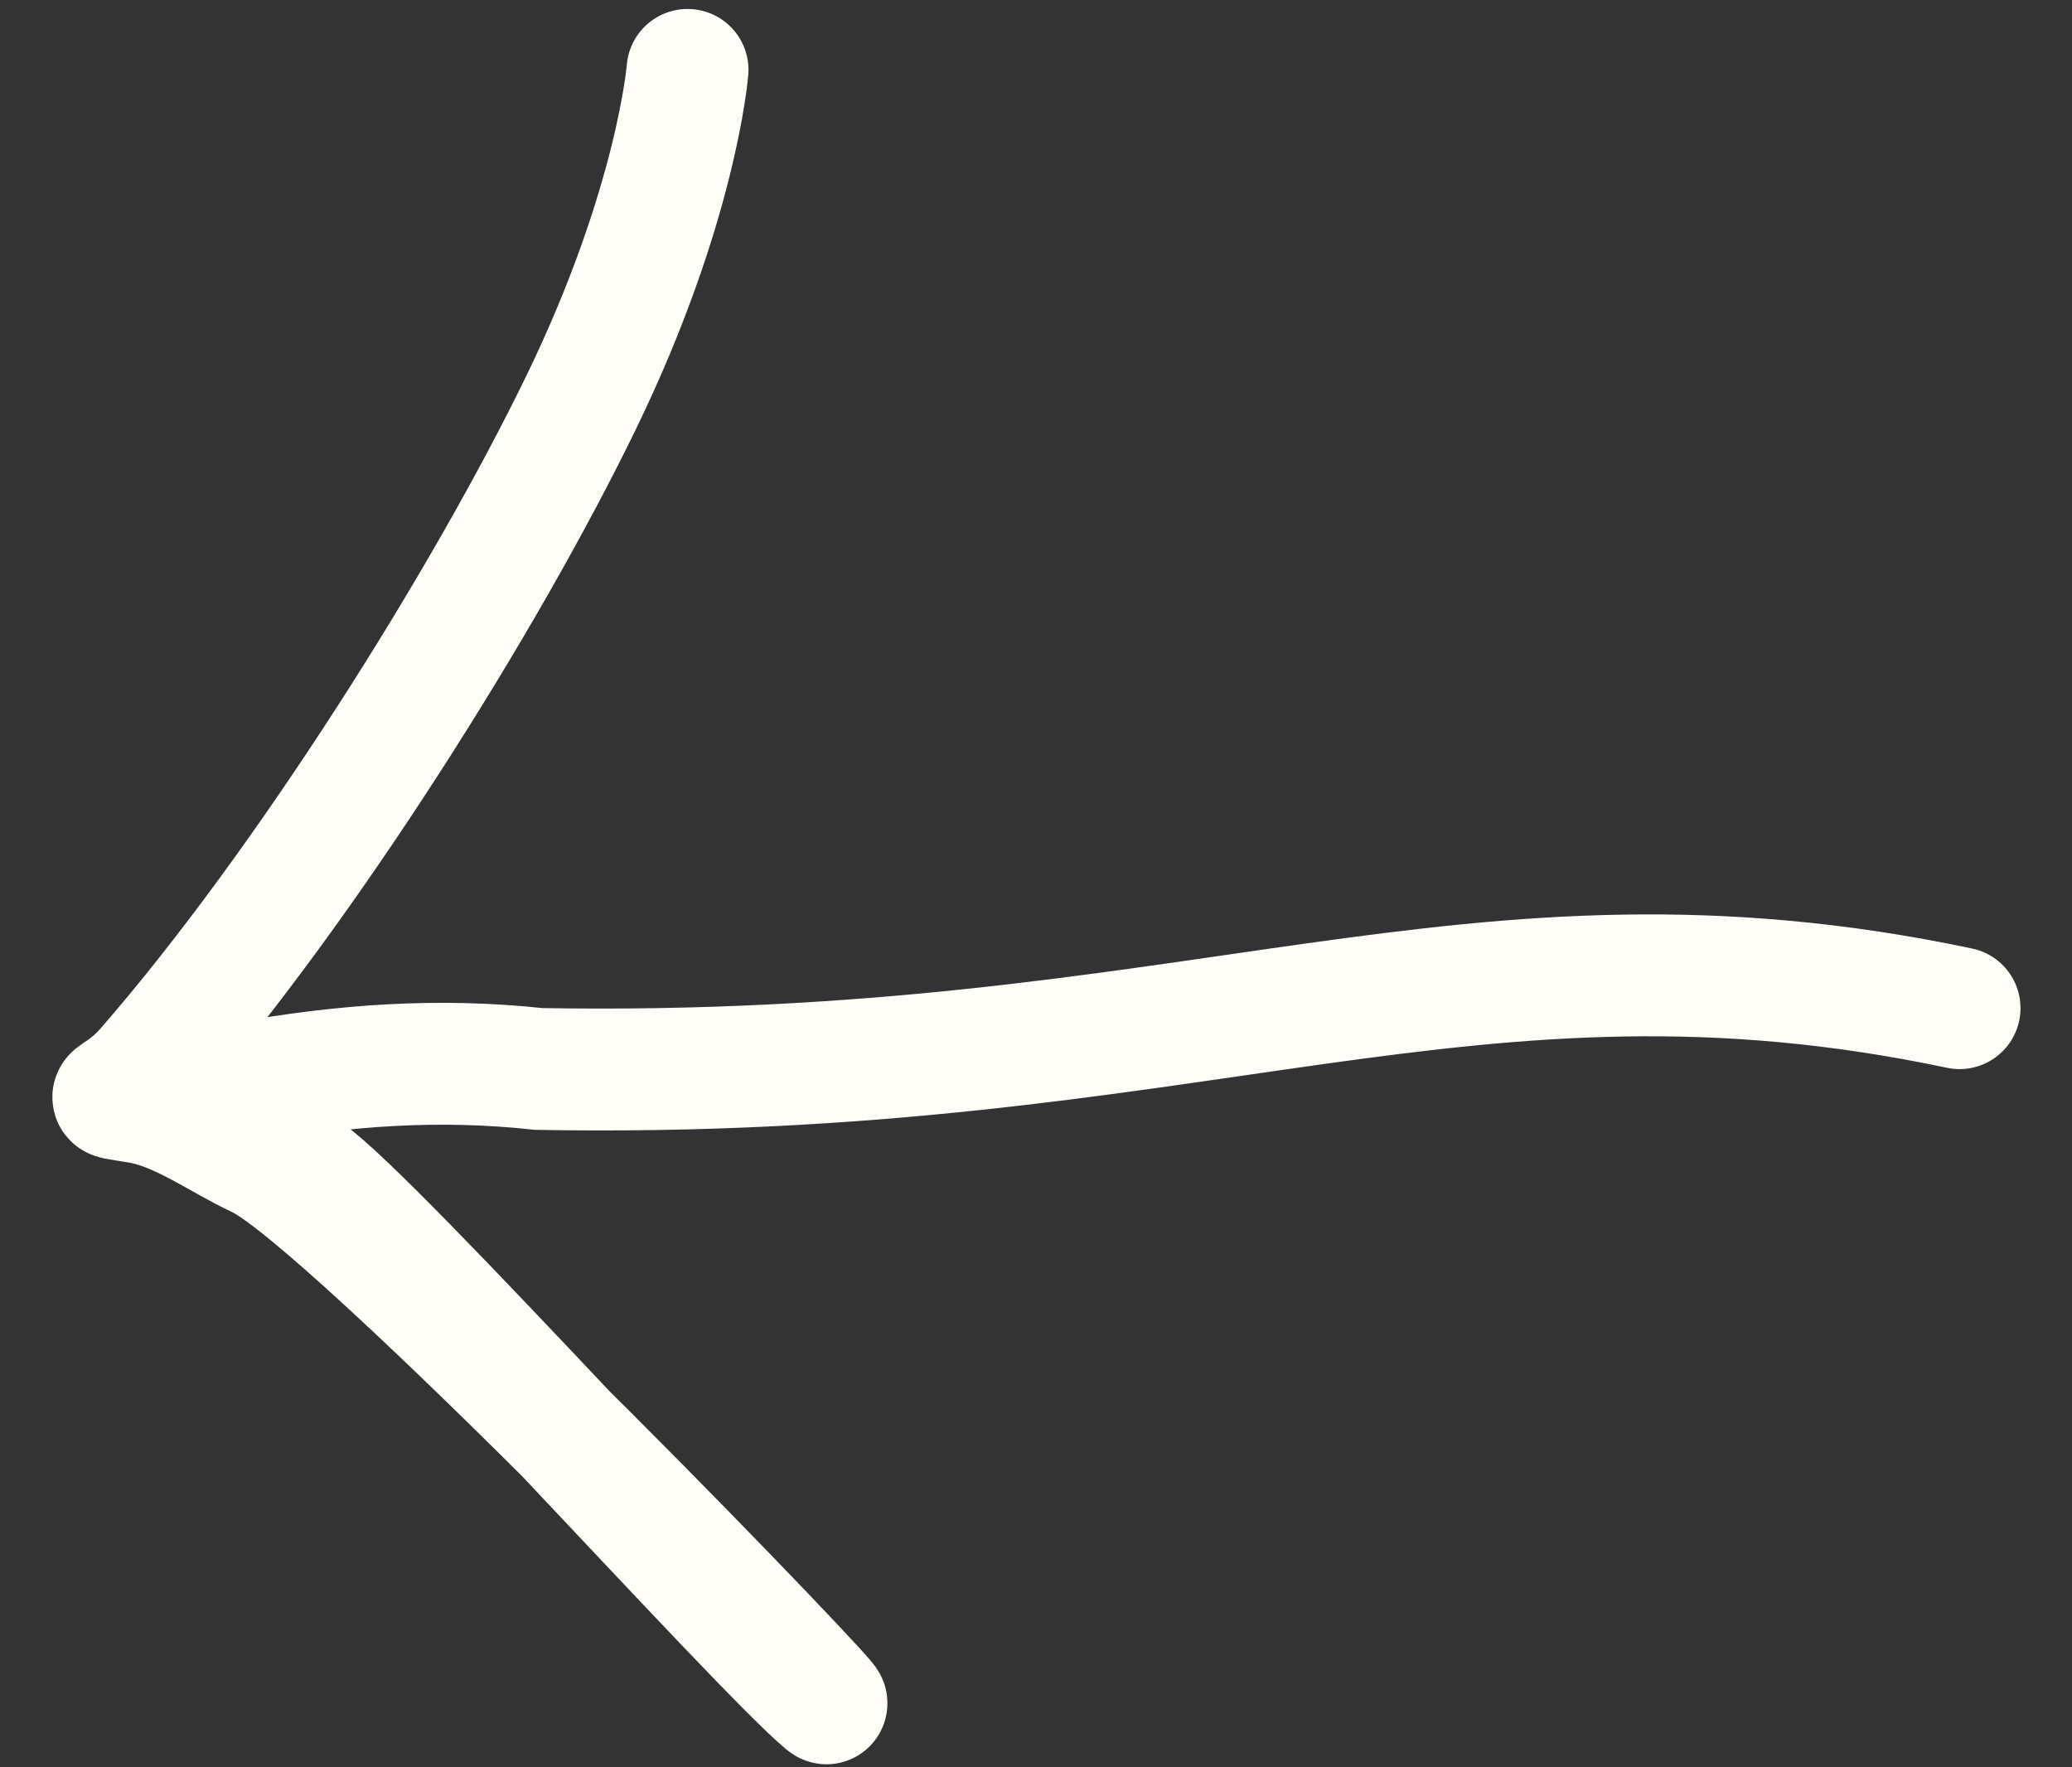 <?xml version="1.0" encoding="UTF-8"?> <svg xmlns="http://www.w3.org/2000/svg" width="34" height="29" viewBox="0 0 34 29" fill="none"><rect x="0" y="0" width="34" height="29" fill="#333333" stroke="none"/><path d="M32.155 16.543C24.095 14.843 19.688 17.73 8.844 17.541C7.194 17.363 5.645 17.476 4.013 17.767C3.764 17.811 4.805 19.087 5.044 19.251C6.12 19.987 12.495 27.074 13.539 27.935C14.063 28.368 5.732 19.685 4.243 18.989C3.601 18.689 2.964 18.207 2.279 18.09C1.538 17.964 1.903 18.111 2.408 17.529C5.031 14.514 7.969 9.832 9.538 6.6C11.107 3.368 11.282 1.147 11.282 1.147" stroke="#FFFDF7" stroke-width="2" stroke-linecap="round"></path></svg> 